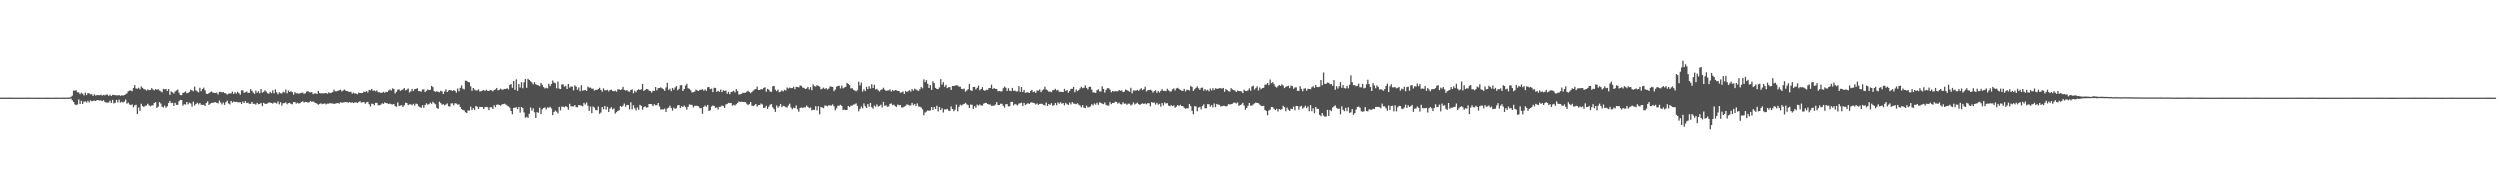<svg xmlns="http://www.w3.org/2000/svg" width="1920" height="150"><path fill="#4f4f4f" d="M0 74.973h1v1H0zM1 74.977h1v1H1zM2 74.977h1v1H2zM3 74.975h1v1H3zM4 74.975h1v1H4zM5 74.97h1v1H5zM6 74.979h1v1H6zM7 74.982h1v1H7zM8 74.982h1v1H8zM9 74.975h1v1H9zM10 74.984h1v1H10zM11 74.986h1v1H11zM12 74.989h1v1H12zM13 74.989h1v1H13zM14 74.986h1v1H14zM15 74.986h1v1H15zM16 74.989h1v1H16zM17 74.991h1v1H17zM18 74.989h1v1H18zM19 74.984h1v1H19zM20 74.977h1v1H20zM21 74.982h1v1H21zM22 74.984h1v1H22zM23 74.989h1v1H23zM24 74.986h1v1H24zM25 74.993h1v1H25zM26 74.998h1v1H26zM27 75.002h1v1H27zM28 75.007h1v1H28zM29 75.009h1v1H29zM30 75.002h1v1H30zM31 75h1v1H31zM32 74.993h1v1H32zM33 74.993h1v1H33zM34 75h1v1H34zM35 75.009h1v1H35zM36 75.009h1v1H36zM37 75.011h1v1H37zM38 75.005h1v1H38zM39 74.998h1v1H39zM40 74.993h1v1H40zM41 74.986h1v1H41zM42 74.979h1v1H42zM43 74.977h1v1H43zM44 74.984h1v1H44zM45 74.991h1v1H45zM46 74.993h1v1H46zM47 74.952h1v1H47zM48 74.973h1v1H48zM49 74.977h1v1H49zM50 74.959h1v1H50zM51 74.94h1v1H51zM52 74.915h1v1H52zM53 74.927h1v1H53zM54 74.384h1v1.213H54zM55 73.478h1v3.529H55zM56 69.566h1v8.775H56zM57 69.621h1v10.529H57zM58 69.278h1v11.504H58zM59 70.88h1v9.325H59zM60 70.949h1v5.443H60zM61 72.336h1v7.588H61zM62 71.239h1v6.187H62zM63 72.011h1v7.805H63zM64 73.283h1v4.866H64zM65 71.12h1v6.715H65zM66 73.034h1v5.743H66zM67 71.487h1v5.903H67zM68 71.663h1v7.027H68zM69 72.437h1v4.672H69zM70 72.272h1v5.571H70zM71 73.672h1v3.779H71zM72 72.437h1v4.804H72zM73 73.384h1v4.253H73zM74 72.99h1v3.882H74zM75 73.059h1v3.902H75zM76 73.144h1v4.118H76zM77 72.688h1v4.411H77zM78 73.446h1v4.255H78zM79 72.903h1v4.051H79zM80 73.217h1v5.026H80zM81 72.723h1v6.07H81zM82 72.533h1v6.285H82zM83 73.608h1v5.074H83zM84 72.718h1v4.642H84zM85 73.727h1v5.324H85zM86 72.807h1v3.886H86zM87 72.942h1v6.51H87zM88 73.119h1v5.834H88zM89 73.24h1v3.454H89zM90 73.256h1v5.445H90zM91 73.006h1v3.484H91zM92 73.599h1v5.189H92zM93 73.183h1v5.019H93zM94 73.38h1v5.379H94zM95 72.988h1v5.109H95zM96 72.379h1v4.072H96zM97 71.752h1v7.883H97zM98 70.09h1v8.704H98zM99 69.573h1v10.657H99zM100 69.459h1v11.289H100zM101 70.088h1v10.094H101zM102 67.543h1v14.914H102zM103 65.398h1v15.502H103zM104 67.923h1v12.495H104zM105 68.147h1v19.469H105zM106 67.365h1v15.209H106zM107 68.619h1v16.432H107zM108 66.456h1v13.225H108zM109 67.445h1v14.019H109zM110 68.477h1v13.738H110zM111 68.683h1v12.577H111zM112 69.555h1v11.474H112zM113 68.651h1v11.035H113zM114 69.283h1v11.611H114zM115 69.065h1v12.618H115zM116 67.728h1v13.376H116zM117 68.717h1v12.19H117zM118 69.386h1v9.725H118zM119 68.392h1v10.059H119zM120 68.98h1v13.925H120zM121 68.479h1v13.497H121zM122 69.543h1v8.92H122zM123 70.116h1v9.467H123zM124 70.933h1v10.95H124zM125 68.246h1v14.296H125zM126 68.591h1v12.534H126zM127 68.303h1v14.429H127zM128 69.832h1v11.849H128zM129 68.367h1v10.767H129zM130 72.881h1v4.644H130zM131 70.258h1v8.952H131zM132 70.869h1v8.059H132zM133 71.841h1v9.531H133zM134 70.292h1v8.659H134zM135 69.411h1v11.128H135zM136 68.804h1v11.675H136zM137 71.107h1v6.59H137zM138 73.013h1v3.667H138zM139 73.038h1v3.864H139zM140 71.386h1v9.73H140zM141 70.951h1v9.087H141zM142 70.226h1v10.103H142zM143 71.647h1v6.679H143zM144 71.345h1v8.782H144zM145 70.53h1v8.288H145zM146 68.839h1v10.645H146zM147 69.386h1v12.511H147zM148 70.093h1v7.979H148zM149 66.486h1v14.635H149zM150 69.381h1v10.492H150zM151 70.191h1v8.707H151zM152 70.967h1v9.22H152zM153 67.401h1v11.712H153zM154 70.061h1v10.362H154zM155 68.351h1v12.261H155zM156 67.332h1v13.175H156zM157 69.299h1v12.126H157zM158 71.926h1v7.148H158zM159 72.26h1v5.548H159zM160 71.475h1v9.096H160zM161 70.814h1v8.812H161zM162 70.182h1v8.885H162zM163 71.066h1v7.823H163zM164 71.299h1v7.388H164zM165 71.491h1v6.956H165zM166 71.059h1v7.997H166zM167 72.562h1v6.828H167zM168 70.544h1v6.69H168zM169 70.532h1v8.103H169zM170 70.94h1v9.302H170zM171 70.647h1v8.077H171zM172 71.516h1v9.064H172zM173 71.688h1v6.818H173zM174 72.649h1v4.64H174zM175 71.915h1v7.521H175zM176 71.722h1v8.464H176zM177 71.752h1v5.779H177zM178 70.37h1v8.446H178zM179 72.203h1v5.772H179zM180 70.786h1v7.599H180zM181 71.841h1v6.338H181zM182 70.505h1v7.984H182zM183 71.542h1v7.102H183zM184 72.711h1v5.779H184zM185 69.443h1v10.373H185zM186 69.376h1v8.581H186zM187 71.313h1v7.842H187zM188 70.805h1v6.853H188zM189 70.18h1v9.036H189zM190 71.31h1v7.551H190zM191 71.288h1v8.462H191zM192 68.55h1v11.176H192zM193 69.74h1v8.547H193zM194 71.139h1v8.615H194zM195 72.091h1v7.608H195zM196 69.527h1v10.879H196zM197 71.265h1v7.759H197zM198 70.074h1v9.979H198zM199 71.608h1v8.208H199zM200 68.397h1v10.611H200zM201 71.175h1v10.314H201zM202 70.539h1v8.4H202zM203 69.294h1v10.442H203zM204 70.301h1v9.453H204zM205 71.606h1v7.826H205zM206 71.871h1v6.828H206zM207 70.498h1v8.366H207zM208 71.59h1v7.521H208zM209 69.399h1v10.197H209zM210 71.654h1v7.061H210zM211 68.637h1v10.318H211zM212 70.85h1v8.725H212zM213 72.471h1v5.457H213zM214 70.933h1v9.254H214zM215 71.647h1v6.88H215zM216 71.741h1v9.364H216zM217 70.477h1v8.851H217zM218 71.04h1v8.141H218zM219 68.774h1v9.874H219zM220 71.695h1v8.38H220zM221 69.527h1v9.684H221zM222 70.567h1v8.363H222zM223 70.107h1v9.668H223zM224 70.777h1v9.327H224zM225 72.649h1v5.759H225zM226 70.715h1v7.732H226zM227 71.752h1v7.807H227zM228 71.64h1v7.263H228zM229 71.915h1v7.663H229zM230 71.651h1v7.574H230zM231 71.269h1v7.052H231zM232 71.047h1v6.729H232zM233 72.047h1v6.764H233zM234 71.622h1v6.61H234zM235 70.342h1v8.038H235zM236 69.997h1v8.817H236zM237 70.786h1v7.72H237zM238 70.901h1v6.624H238zM239 70.738h1v7.498H239zM240 72.37h1v5.491H240zM241 71.716h1v6.995H241zM242 71.734h1v7.363H242zM243 72.118h1v7.615H243zM244 69.802h1v10.643H244zM245 71.478h1v8.363H245zM246 71.711h1v7.608H246zM247 71.574h1v8.386H247zM248 71.706h1v7.949H248zM249 71.594h1v7.89H249zM250 71.32h1v8.865H250zM251 71.995h1v7.578H251zM252 70.91h1v8.695H252zM253 71.507h1v7.659H253zM254 71.274h1v8.167H254zM255 70.72h1v8.732H255zM256 68.79h1v11.041H256zM257 70.129h1v9.442H257zM258 70.15h1v9.178H258zM259 69.786h1v9.325H259zM260 69.299h1v10.316H260zM261 68.843h1v9.68H261zM262 70.182h1v8.663H262zM263 69.527h1v9.261H263zM264 68.772h1v9.748H264zM265 69.559h1v8.771H265zM266 69.864h1v8.695H266zM267 70.349h1v8.512H267zM268 70.605h1v7.775H268zM269 70.441h1v8.485H269zM270 71.951h1v6.631H270zM271 71.047h1v8.135H271zM272 71.807h1v6.892H272zM273 71.768h1v6.784H273zM274 72.416h1v6.752H274zM275 71.143h1v7.233H275zM276 71.411h1v6.294H276zM277 71.532h1v7.324H277zM278 71.361h1v7.247H278zM279 70.322h1v7.993H279zM280 70.731h1v8.931H280zM281 69.944h1v8.691H281zM282 71.029h1v7.198H282zM283 69.042h1v10.984H283zM284 69.353h1v12.449H284zM285 68.317h1v11.3H285zM286 69.667h1v10.119H286zM287 69.477h1v11.286H287zM288 70.127h1v8.805H288zM289 69.351h1v9.65H289zM290 70.873h1v9.998H290zM291 70.844h1v10H291zM292 71.317h1v9.046H292zM293 71.152h1v8.162H293zM294 70.507h1v9.256H294zM295 71.251h1v7.393H295zM296 70.47h1v8.684H296zM297 70.718h1v8.618H297zM298 69.539h1v10.368H298zM299 68.703h1v10.801H299zM300 69.527h1v10.572H300zM301 67.845h1v12.442H301zM302 68.454h1v11.437H302zM303 71.754h1v9.812H303zM304 70.523h1v11.428H304zM305 68.859h1v9.833H305zM306 68.603h1v12.85H306zM307 69.786h1v11.193H307zM308 69.205h1v11.621H308zM309 68.655h1v13.454H309zM310 67.621h1v13.232H310zM311 69.404h1v9.471H311zM312 68.788h1v10.364H312zM313 67.928h1v12.859H313zM314 70.951h1v9.153H314zM315 70.123h1v10.014H315zM316 68.246h1v12.591H316zM317 69.93h1v9.773H317zM318 68.511h1v12.667H318zM319 68.243h1v11.279H319zM320 67.809h1v12.151H320zM321 69.896h1v11.721H321zM322 70.031h1v12.232H322zM323 70.454h1v12.387H323zM324 68.784h1v12.065H324zM325 68.589h1v14.198H325zM326 70.718h1v9.899H326zM327 69.72h1v9.661H327zM328 68.687h1v11.673H328zM329 69.175h1v10.849H329zM330 68.941h1v9.911H330zM331 65.925h1v13.825H331zM332 66.941h1v11.236H332zM333 69.967h1v9.336H333zM334 70.544h1v9.599H334zM335 70.09h1v12.788H335zM336 70.477h1v13.147H336zM337 70.885h1v7.18H337zM338 69.662h1v9.54H338zM339 70.184h1v10.224H339zM340 72.171h1v7.844H340zM341 70.271h1v10.682H341zM342 68.621h1v11.586H342zM343 70.702h1v8.709H343zM344 69.557h1v11.95H344zM345 69.145h1v12.765H345zM346 69.328h1v10.117H346zM347 69.917h1v9.46H347zM348 69.143h1v11.687H348zM349 69.807h1v9.428H349zM350 71.152h1v8.4H350zM351 67.969h1v12.376H351zM352 70.074h1v10.069H352zM353 67.486h1v14.635H353zM354 65.604h1v18.109H354zM355 68.065h1v16.471H355zM356 68.703h1v16.068H356zM357 61.88h1v24.294H357zM358 62.093h1v24.685H358zM359 63.048h1v21.721H359zM360 63.256h1v21.666H360zM361 66.289h1v15.61H361zM362 69.754h1v14.823H362zM363 67.598h1v15.464H363zM364 68.834h1v15.596H364zM365 69.415h1v11.959H365zM366 69.413h1v12.616H366zM367 68.614h1v15.111H367zM368 70.258h1v11.838H368zM369 69.99h1v12.252H369zM370 69.585h1v12.616H370zM371 69.047h1v14.694H371zM372 69.823h1v12.518H372zM373 68.93h1v13.081H373zM374 69.736h1v12.655H374zM375 69.894h1v14.711H375zM376 69.191h1v13.166H376zM377 69.45h1v12.95H377zM378 70.145h1v13.495H378zM379 69.129h1v11.726H379zM380 68.642h1v13.694H380zM381 67.554h1v12.932H381zM382 69.358h1v10.867H382zM383 68.987h1v11.657H383zM384 68.076h1v13.076H384zM385 68.855h1v11.353H385zM386 68.77h1v11.167H386zM387 68.326h1v11.33H387zM388 68.324h1v11.978H388zM389 67.747h1v13.362H389zM390 68.669h1v13.042H390zM391 65.206h1v17.487H391zM392 64.506h1v20.762H392zM393 67.445h1v20.314H393zM394 62.18h1v20.696H394zM395 68.944h1v13.795H395zM396 60.933h1v21.38H396zM397 69.731h1v14.056H397zM398 64.494h1v17.642H398zM399 67.243h1v19.311H399zM400 63.114h1v19.057H400zM401 67.779h1v15.203H401zM402 63.21h1v23.186H402zM403 60.681h1v29.664H403zM404 67.415h1v22.31H404zM405 60.468h1v29.995H405zM406 61.462h1v25.96H406zM407 62.457h1v20.059H407zM408 63.348h1v21.664H408zM409 64.828h1v18.379H409zM410 63.121h1v23.175H410zM411 64.648h1v26.038H411zM412 65.236h1v20.904H412zM413 65.524h1v21.051H413zM414 66.179h1v16.512H414zM415 63.62h1v24.056H415zM416 65.149h1v18.872H416zM417 66.845h1v16.063H417zM418 67.957h1v14.575H418zM419 67.385h1v16.617H419zM420 67.861h1v14.635H420zM421 64.33h1v18.411H421zM422 66.154h1v15.846H422zM423 64.556h1v18.757H423zM424 61.828h1v26.619H424zM425 63.425h1v22.586H425zM426 63.947h1v20.934H426zM427 67.795h1v18.029H427zM428 62.661h1v24.406H428zM429 68.026h1v14.074H429zM430 68.427h1v16.363H430zM431 64.744h1v17.07H431zM432 64.861h1v17.121H432zM433 66.611h1v15.782H433zM434 65.826h1v15.697H434zM435 68.328h1v13.875H435zM436 64.481h1v19.812H436zM437 67.287h1v12.431H437zM438 66.408h1v15.182H438zM439 66.515h1v15.187H439zM440 69.408h1v12.293H440zM441 65.488h1v15.212H441zM442 66.543h1v15.768H442zM443 68.971h1v13.41H443zM444 67.179h1v13.477H444zM445 70.12h1v10.762H445zM446 65.44h1v15.722H446zM447 69.688h1v11.968H447zM448 69.283h1v9.734H448zM449 69.058h1v11.16H449zM450 69.834h1v8.872H450zM451 66.49h1v14.678H451zM452 67.278h1v17.938H452zM453 67.28h1v14.532H453zM454 68.085h1v18.83H454zM455 68.076h1v13.729H455zM456 69.594h1v12.996H456zM457 68.944h1v15.473H457zM458 69.086h1v15.67H458zM459 68.28h1v13.525H459zM460 67.358h1v20.046H460zM461 69.077h1v17.375H461zM462 70.335h1v11.817H462zM463 67.847h1v16.084H463zM464 69.326h1v12.016H464zM465 69.356h1v14.775H465zM466 68.9h1v13.085H466zM467 70.216h1v15.818H467zM468 69.129h1v14.328H468zM469 68.877h1v13.504H469zM470 69.834h1v14.18H470zM471 70.084h1v13.154H471zM472 69.566h1v17.656H472zM473 70.461h1v15.642H473zM474 68.607h1v16.615H474zM475 68.6h1v16.077H475zM476 69.152h1v12.261H476zM477 68.621h1v13.568H477zM478 66.721h1v14.454H478zM479 69.008h1v10.501H479zM480 69.601h1v12.435H480zM481 69.177h1v11.35H481zM482 70.2h1v10.423H482zM483 70.452h1v13.491H483zM484 69.067h1v9.531H484zM485 68.651h1v15.386H485zM486 71.624h1v9.174H486zM487 69.653h1v13.52H487zM488 70.825h1v13.962H488zM489 69.175h1v13.369H489zM490 68.614h1v15.699H490zM491 69.058h1v11.463H491zM492 68.543h1v12.767H492zM493 64.451h1v19.783H493zM494 69.864h1v12.392H494zM495 69.067h1v12.637H495zM496 68.237h1v14.399H496zM497 68.491h1v13.973H497zM498 69.605h1v10.256H498zM499 69.997h1v9.883H499zM500 71.063h1v9.02H500zM501 69.649h1v11.868H501zM502 69.901h1v10.14H502zM503 66.854h1v14.056H503zM504 69.349h1v11.396H504zM505 67.671h1v11.447H505zM506 67.573h1v14.189H506zM507 67.088h1v17.011H507zM508 67.779h1v16.212H508zM509 68.495h1v15.578H509zM510 69.745h1v13.658H510zM511 67.195h1v18.746H511zM512 63.643h1v19.737H512zM513 69.024h1v13.678H513zM514 68.04h1v13.127H514zM515 69.992h1v12.895H515zM516 67.525h1v17.489H516zM517 68.864h1v13.781H517zM518 67.17h1v16.452H518zM519 66.087h1v16.94H519zM520 69.324h1v11.561H520zM521 68.186h1v12.486H521zM522 65.488h1v17.436H522zM523 65.382h1v16.171H523zM524 69.866h1v12.364H524zM525 68.427h1v12.6H525zM526 65.685h1v16.601H526zM527 64.373h1v19.844H527zM528 67.795h1v14.234H528zM529 68.2h1v11.966H529zM530 69.319h1v11.133H530zM531 71.036h1v9.57H531zM532 70.741h1v11.788H532zM533 70.367h1v10.968H533zM534 68.8h1v12.38H534zM535 69.445h1v11.854H535zM536 69.866h1v11.794H536zM537 68.944h1v14.159H537zM538 68.978h1v13.994H538zM539 68.497h1v18.872H539zM540 69.644h1v12.419H540zM541 68.699h1v12.314H541zM542 69.846h1v12.14H542zM543 67.09h1v13.458H543zM544 66.833h1v18.428H544zM545 68.456h1v16.237H545zM546 68.056h1v13.74H546zM547 70.75h1v10.263H547zM548 67.365h1v14.044H548zM549 67.529h1v15.324H549zM550 70.525h1v11.884H550zM551 69.736h1v14.342H551zM552 70.507h1v11.584H552zM553 68.77h1v13.214H553zM554 70.708h1v10.33H554zM555 69.299h1v12.161H555zM556 69.832h1v13.085H556zM557 69.479h1v10.746H557zM558 71.979h1v7.862H558zM559 70.564h1v8.444H559zM560 72.272h1v6.96H560zM561 70.718h1v8.327H561zM562 70.319h1v10.808H562zM563 69.69h1v10.817H563zM564 70.997h1v10.069H564zM565 68.433h1v11.609H565zM566 69.926h1v9.151H566zM567 72.59h1v5.269H567zM568 72.423h1v5.905H568zM569 72.1h1v6.036H569zM570 71.159h1v7.13H570zM571 71.397h1v7.045H571zM572 71.244h1v7.185H572zM573 70.477h1v9.144H573zM574 69.72h1v11.078H574zM575 70.539h1v9.368H575zM576 71.597h1v6.8H576zM577 70.599h1v10.552H577zM578 69.587h1v11.888H578zM579 68.763h1v12.03H579zM580 68.317h1v11.534H580zM581 66.458h1v15.473H581zM582 69.127h1v11.591H582zM583 69.12h1v11.568H583zM584 68.413h1v11.08H584zM585 68.642h1v11.595H585zM586 67.607h1v15.347H586zM587 67.037h1v15.667H587zM588 70.402h1v10.778H588zM589 68.257h1v15.452H589zM590 68.896h1v13.021H590zM591 70.379h1v9.995H591zM592 70.528h1v9.462H592zM593 66.27h1v16.207H593zM594 65.927h1v17.917H594zM595 68.848h1v17.1H595zM596 69.99h1v11.03H596zM597 68.804h1v13.873H597zM598 70.786h1v10.819H598zM599 70.409h1v9.405H599zM600 69.436h1v12.827H600zM601 70.198h1v11.076H601zM602 68.987h1v12.554H602zM603 69.546h1v12.717H603zM604 67.156h1v15.463H604zM605 68.008h1v13.028H605zM606 67.303h1v12.335H606zM607 67.735h1v14.779H607zM608 67.619h1v16.347H608zM609 66.582h1v16.159H609zM610 68.523h1v14.537H610zM611 66.637h1v14.376H611zM612 66.866h1v17.045H612zM613 67.124h1v18.689H613zM614 65.63h1v17.267H614zM615 66.019h1v16.535H615zM616 67.257h1v15.761H616zM617 67.474h1v14.921H617zM618 68.356h1v14.118H618zM619 67.923h1v13.2H619zM620 66.742h1v15.356H620zM621 68.669h1v14.445H621zM622 66.895h1v15.644H622zM623 69.267h1v15.521H623zM624 64.815h1v19.48H624zM625 66.094h1v18.293H625zM626 66.529h1v15.051H626zM627 65.357h1v19.419H627zM628 66.019h1v15.592H628zM629 66.561h1v21.241H629zM630 68.655h1v13.458H630zM631 68.092h1v14.566H631zM632 67.291h1v15.853H632zM633 68.39h1v12.644H633zM634 67.653h1v13.504H634zM635 68.768h1v12.886H635zM636 68.056h1v12.726H636zM637 66.348h1v14.637H637zM638 66.573h1v14.523H638zM639 66.689h1v13.495H639zM640 69.978h1v11.616H640zM641 68.756h1v15.972H641zM642 66.557h1v16.642H642zM643 66.003h1v15.136H643zM644 65.774h1v15.406H644zM645 67.939h1v12.559H645zM646 65.739h1v15.603H646zM647 67.827h1v16.683H647zM648 67.165h1v17.002H648zM649 66.721h1v17.844H649zM650 63.636h1v20.785H650zM651 64.46h1v16.887H651zM652 65.417h1v16.86H652zM653 67.873h1v13.211H653zM654 67.756h1v13.413H654zM655 68.925h1v11.405H655zM656 69.491h1v10.659H656zM657 70.143h1v9.258H657zM658 69.301h1v12.016H658zM659 62.698h1v22.772H659zM660 65.568h1v18.109H660zM661 63.416h1v18.382H661zM662 70.303h1v12.955H662zM663 68.495h1v10.945H663zM664 69.985h1v11.643H664zM665 66.639h1v16.301H665zM666 68.47h1v11.44H666zM667 66.229h1v15.75H667zM668 68.06h1v11H668zM669 64.682h1v17.663H669zM670 67.577h1v15.882H670zM671 65.069h1v15.91H671zM672 68.722h1v13.147H672zM673 68.195h1v11.966H673zM674 69.406h1v12.493H674zM675 70.223h1v11.122H675zM676 69.04h1v11.369H676zM677 68.612h1v13.939H677zM678 67.392h1v10.902H678zM679 68.85h1v12.438H679zM680 69.848h1v10.982H680zM681 69.475h1v12.531H681zM682 69.402h1v12.367H682zM683 68.701h1v11.128H683zM684 70.301h1v9.084H684zM685 69.18h1v11.556H685zM686 69.926h1v10.439H686zM687 69.134h1v12.412H687zM688 69.397h1v12.747H688zM689 69.818h1v10.488H689zM690 69.978h1v10.849H690zM691 71.162h1v9.464H691zM692 70.93h1v11.572H692zM693 70.235h1v12.273H693zM694 72.125h1v9.815H694zM695 69.919h1v11.33H695zM696 70.644h1v9.503H696zM697 69.99h1v10.508H697zM698 69.255h1v11.817H698zM699 70.331h1v10.547H699zM700 68.477h1v10.531H700zM701 69.566h1v11.252H701zM702 68.113h1v11.728H702zM703 68.717h1v12.708H703zM704 69.443h1v9.973H704zM705 69.798h1v11.914H705zM706 68.488h1v13.5H706zM707 66.769h1v15.77H707zM708 67.822h1v16.194H708zM709 60.915h1v27.606H709zM710 63.027h1v23.438H710zM711 61.528h1v24.198H711zM712 64.357h1v20.451H712zM713 67.587h1v17.496H713zM714 65.417h1v19.359H714zM715 69.09h1v13.092H715zM716 62.45h1v21.987H716zM717 63.828h1v18.361H717zM718 67.474h1v16.226H718zM719 68.317h1v12.889H719zM720 68.463h1v17.146H720zM721 67.104h1v15.086H721zM722 60.832h1v23.584H722zM723 64.936h1v18.187H723zM724 63.091h1v23.36H724zM725 66.616h1v17.384H725zM726 65.142h1v18.86H726zM727 67.637h1v15.951H727zM728 66.996h1v17.94H728zM729 66.875h1v18.341H729zM730 69.086h1v12.692H730zM731 66.01h1v17.693H731zM732 66.069h1v19.339H732zM733 65.778h1v18.377H733zM734 65.408h1v14.905H734zM735 65.616h1v19.888H735zM736 66.557h1v15.523H736zM737 66.541h1v13.9H737zM738 68.234h1v12.77H738zM739 68.493h1v11.804H739zM740 67.976h1v11.82H740zM741 70.381h1v8.549H741zM742 69.495h1v10.645H742zM743 68.491h1v12.19H743zM744 64.492h1v18.485H744zM745 69.278h1v10.977H745zM746 69.88h1v10.607H746zM747 66.815h1v16.805H747zM748 66.717h1v14.77H748zM749 68.69h1v14.024H749zM750 67.454h1v12.847H750zM751 65.719h1v15.392H751zM752 69.326h1v10.89H752zM753 68.362h1v12.653H753zM754 66.911h1v14.191H754zM755 69.214h1v10.391H755zM756 69.736h1v9.322H756zM757 68.877h1v10.151H757zM758 69.143h1v10.787H758zM759 67.756h1v12.46H759zM760 67.534h1v12.76H760zM761 64.959h1v16.345H761zM762 68.344h1v12.882H762zM763 67.557h1v13.587H763zM764 68.305h1v11.978H764zM765 68.324h1v10.103H765zM766 70.15h1v10.469H766zM767 69.901h1v10.785H767zM768 70.189h1v9.487H768zM769 70.143h1v9.583H769zM770 67.802h1v13.477H770zM771 66.534h1v16.157H771zM772 67.39h1v12.561H772zM773 69.843h1v10.199H773zM774 67.726h1v13.964H774zM775 69.672h1v11.902H775zM776 69.967h1v8.322H776zM777 67.463h1v10.764H777zM778 69.761h1v11.234H778zM779 69.537h1v10.282H779zM780 70.322h1v10.009H780zM781 70.111h1v10.877H781zM782 66.145h1v13.445H782zM783 70.53h1v8.769H783zM784 66.806h1v12.06H784zM785 70.663h1v10.79H785zM786 69.061h1v9.968H786zM787 71.297h1v9.29H787zM788 70.889h1v9.158H788zM789 70.846h1v8.322H789zM790 71.413h1v8.453H790zM791 69.914h1v8.904H791zM792 69.012h1v9.558H792zM793 70.75h1v8.297H793zM794 70.251h1v9.08H794zM795 71.377h1v8.89H795zM796 69.367h1v10.156H796zM797 69.717h1v10.81H797zM798 68.655h1v11.19H798zM799 70.75h1v8.929H799zM800 69.392h1v10.359H800zM801 68.594h1v12H801zM802 66.602h1v14.39H802zM803 68.77h1v10.05H803zM804 69.337h1v12.055H804zM805 70.427h1v9.453H805zM806 70.28h1v10.261H806zM807 70.805h1v8.455H807zM808 69.363h1v11.824H808zM809 69.086h1v11.726H809zM810 68.207h1v10.95H810zM811 69.408h1v11.373H811zM812 68.994h1v9.721H812zM813 70.473h1v9.215H813zM814 70.5h1v8.064H814zM815 70.567h1v9.059H815zM816 70.708h1v8.46H816zM817 68.221h1v12.735H817zM818 69.843h1v9.128H818zM819 69.18h1v10.824H819zM820 71.175h1v9.391H820zM821 69.848h1v8.938H821zM822 68.225h1v12.01H822zM823 68.184h1v10.272H823zM824 66.772h1v12.749H824zM825 70.839h1v8.881H825zM826 68.701h1v11.355H826zM827 69.967h1v9.32H827zM828 69.17h1v11.227H828zM829 67.875h1v13.211H829zM830 66.63h1v15.791H830zM831 67.715h1v13.072H831zM832 67.397h1v15.356H832zM833 65.531h1v17.523H833zM834 67.504h1v13.593H834zM835 68.671h1v13.841H835zM836 66.65h1v15.667H836zM837 66.607h1v15.084H837zM838 68.866h1v11.17H838zM839 70.949h1v10.007H839zM840 70.99h1v8.453H840zM841 71.384h1v9.011H841zM842 69.255h1v9.654H842zM843 68.628h1v11.865H843zM844 70.159h1v8.428H844zM845 70.333h1v8.693H845zM846 66.259h1v13.367H846zM847 68.303h1v11.698H847zM848 71.141h1v7.537H848zM849 68.946h1v11.582H849zM850 67.719h1v13.369H850zM851 67.744h1v13.362H851zM852 68.816h1v9.604H852zM853 70.839h1v9.11H853zM854 69.83h1v9.21H854zM855 70.338h1v8.812H855zM856 69.997h1v8.052H856zM857 70.123h1v8.219H857zM858 70.09h1v9.547H858zM859 69.095h1v9.689H859zM860 69.706h1v10.3H860zM861 69.415h1v10.831H861zM862 70.722h1v7.816H862zM863 70.324h1v9.4H863zM864 68.708h1v10.801H864zM865 69.205h1v11.275H865zM866 69.72h1v9.886H866zM867 70.518h1v9.144H867zM868 67.456h1v13.584H868zM869 71.665h1v8.613H869zM870 69.443h1v9.21H870zM871 69.523h1v10.682H871zM872 69.573h1v9.989H872zM873 68.953h1v9.881H873zM874 69.781h1v10.169H874zM875 68.731h1v11.849H875zM876 67.738h1v12.099H876zM877 69.216h1v10.094H877zM878 68.477h1v11.419H878zM879 66.609h1v12.749H879zM880 70.21h1v9.92H880zM881 69.315h1v9.883H881zM882 69.106h1v10.256H882zM883 68.859h1v12.813H883zM884 69.546h1v8.878H884zM885 71.136h1v7.752H885zM886 69.958h1v8.771H886zM887 69.255h1v11.007H887zM888 71.31h1v7.67H888zM889 69.873h1v10.529H889zM890 71.013h1v8.707H890zM891 69.717h1v12.19H891zM892 68.491h1v10.652H892zM893 69.756h1v11.176H893zM894 69.786h1v8.915H894zM895 69.987h1v9.506H895zM896 68.138h1v11.087H896zM897 69.326h1v11.76H897zM898 70.239h1v11.373H898zM899 70.187h1v10.602H899zM900 68.63h1v12.861H900zM901 67.898h1v13.097H901zM902 69.539h1v13.264H902zM903 67.909h1v14.031H903zM904 67.417h1v13.211H904zM905 68.271h1v13.241H905zM906 69.047h1v11.46H906zM907 69.683h1v11.744H907zM908 69.786h1v11.758H908zM909 68.202h1v14.534H909zM910 70.214h1v13.33H910zM911 68.855h1v14.253H911zM912 68.996h1v14.223H912zM913 69.507h1v10.293H913zM914 65.964h1v15.578H914zM915 66.811h1v18.272H915zM916 69.848h1v17.913H916zM917 68.621h1v12.923H917zM918 67.472h1v14.248H918zM919 66.362h1v19.091H919zM920 67.783h1v14.839H920zM921 69.028h1v13.028H921zM922 67.435h1v16.587H922zM923 67.264h1v14.227H923zM924 69.617h1v10.529H924zM925 68.404h1v14.797H925zM926 69.569h1v13.523H926zM927 68.941h1v11.101H927zM928 70.118h1v9.888H928zM929 67.973h1v13.925H929zM930 69.486h1v11.243H930zM931 67.76h1v14.722H931zM932 69.214h1v10.265H932zM933 67.793h1v14.543H933zM934 68.147h1v11.685H934zM935 68.161h1v12.174H935zM936 67.74h1v12.765H936zM937 67.74h1v14.07H937zM938 68.074h1v13.445H938zM939 67.548h1v13.648H939zM940 70.438h1v10.865H940zM941 68.33h1v13.461H941zM942 69.164h1v12.193H942zM943 70.081h1v9.895H943zM944 70.372h1v9.899H944zM945 67.673h1v12.325H945zM946 68.726h1v11.012H946zM947 69.161h1v9.689H947zM948 69.637h1v9.224H948zM949 70.656h1v8.83H949zM950 69.509h1v9.112H950zM951 69.933h1v11.376H951zM952 69.997h1v10.705H952zM953 70.242h1v9.993H953zM954 71.516h1v7.455H954zM955 68.861h1v12.232H955zM956 69.823h1v14.399H956zM957 69.93h1v12.944H957zM958 69.308h1v11.93H958zM959 67.884h1v11.218H959zM960 69.688h1v11.405H960zM961 66.426h1v14.71H961zM962 65.84h1v14.385H962zM963 68.793h1v10.609H963zM964 67.641h1v11.096H964zM965 66.3h1v12.788H965zM966 69.498h1v9.826H966zM967 67.239h1v13.081H967zM968 68.578h1v12.671H968zM969 67.641h1v13.838H969zM970 67.442h1v13.745H970zM971 65h1v19.432H971zM972 64.899h1v20.364H972zM973 63.68h1v24.827H973zM974 65.458h1v19.458H974zM975 61.073h1v23.147H975zM976 63.922h1v18.26H976zM977 63.1h1v19.249H977zM978 64.652h1v18.952H978zM979 66.47h1v18.048H979zM980 67.204h1v16.281H980zM981 66.202h1v19.48H981zM982 65.206h1v18.551H982zM983 65.916h1v18.425H983zM984 64.735h1v19.114H984zM985 65.671h1v15.573H985zM986 67.696h1v14.653H986zM987 66.721h1v18.734H987zM988 66.243h1v16.443H988zM989 65.845h1v18.439H989zM990 67.747h1v17.501H990zM991 65.73h1v17.784H991zM992 66.122h1v17.633H992zM993 68.166h1v13.767H993zM994 67.177h1v17.537H994zM995 67.051h1v14.324H995zM996 69.781h1v11.632H996zM997 69.809h1v14.397H997zM998 66.174h1v15.711H998zM999 68.253h1v13.122H999zM1000 70.074h1v13.365H1000zM1001 68.092h1v14.454H1001zM1002 67.76h1v13.454H1002zM1003 69.69h1v13.342H1003zM1004 68.156h1v13.61H1004zM1005 68.328h1v17.139H1005zM1006 68.536h1v12.211H1006zM1007 67.065h1v18.347H1007zM1008 66.216h1v16.928H1008zM1009 67.413h1v19.567H1009zM1010 65.213h1v16.912H1010zM1011 66.799h1v16.775H1011zM1012 66.955h1v16.72H1012zM1013 66.575h1v21.653H1013zM1014 61.434h1v27.8H1014zM1015 65.449h1v21.378H1015zM1016 55.671h1v33.044H1016zM1017 64.389h1v25.271H1017zM1018 64.371h1v25.123H1018zM1019 63.387h1v20.977H1019zM1020 63.604h1v25.445H1020zM1021 64.7h1v19.707H1021zM1022 64.572h1v20.764H1022zM1023 65.884h1v16.686H1023zM1024 61.56h1v20.16H1024zM1025 68.896h1v12.039H1025zM1026 66.147h1v16.704H1026zM1027 67.996h1v15.605H1027zM1028 66.179h1v17.272H1028zM1029 63.103h1v24.69H1029zM1030 67.429h1v14.303H1030zM1031 65.389h1v18.997H1031zM1032 67.68h1v17.771H1032zM1033 67.939h1v14.926H1033zM1034 65.927h1v19.476H1034zM1035 67.843h1v14.566H1035zM1036 65.073h1v21.559H1036zM1037 57.887h1v28.382H1037zM1038 63.13h1v20.613H1038zM1039 65.38h1v22.799H1039zM1040 65.419h1v21.534H1040zM1041 66.243h1v17.89H1041zM1042 65.891h1v16.269H1042zM1043 64.277h1v17.562H1043zM1044 67.09h1v15.667H1044zM1045 67.056h1v18.421H1045zM1046 64.465h1v21.353H1046zM1047 67.891h1v17.597H1047zM1048 67.413h1v14.791H1048zM1049 64.73h1v20.556H1049zM1050 61.258h1v24.289H1050zM1051 64.538h1v19.423H1051zM1052 66.866h1v17.34H1052zM1053 69.864h1v14.438H1053zM1054 63.92h1v19.581H1054zM1055 65.687h1v18.096H1055zM1056 67.79h1v14.303H1056zM1057 65.533h1v16.585H1057zM1058 66.717h1v15.351H1058zM1059 68.806h1v13.545H1059zM1060 68.493h1v14.665H1060zM1061 68.976h1v10.65H1061zM1062 69.731h1v12.007H1062zM1063 68.431h1v13.296H1063zM1064 66.076h1v17.098H1064zM1065 64.197h1v20.819H1065zM1066 70.633h1v10.41H1066zM1067 66.341h1v18.116H1067zM1068 64.641h1v16.747H1068zM1069 67.12h1v14.106H1069zM1070 67.03h1v18.533H1070zM1071 66.927h1v13.951H1071zM1072 67.834h1v17.723H1072zM1073 67.435h1v14.96H1073zM1074 66.76h1v14.52H1074zM1075 69.585h1v11.879H1075zM1076 68.056h1v15.328H1076zM1077 68.642h1v15.173H1077zM1078 66.632h1v15.928H1078zM1079 70.081h1v10.327H1079zM1080 66.859h1v16.104H1080zM1081 66.545h1v14.324H1081zM1082 69.64h1v12.527H1082zM1083 65.634h1v15.978H1083zM1084 65.327h1v15.232H1084zM1085 67.923h1v17.984H1085zM1086 66.206h1v17.285H1086zM1087 66.497h1v16.786H1087zM1088 64.082h1v17.743H1088zM1089 66.199h1v16.519H1089zM1090 64.629h1v21.067H1090zM1091 68.175h1v12.321H1091zM1092 67.962h1v15.065H1092zM1093 68.243h1v14.93H1093zM1094 66.119h1v16.917H1094zM1095 69.843h1v13.024H1095zM1096 67.628h1v18.78H1096zM1097 68.745h1v14.418H1097zM1098 70.123h1v12.117H1098zM1099 68.607h1v14.566H1099zM1100 68.415h1v16.878H1100zM1101 68.459h1v14.511H1101zM1102 67.641h1v12.41H1102zM1103 65.854h1v16.5H1103zM1104 65.385h1v16.697H1104zM1105 69.173h1v11.17H1105zM1106 67.257h1v18.293H1106zM1107 68.044h1v11.538H1107zM1108 66.868h1v14.36H1108zM1109 68.685h1v12.152H1109zM1110 71.281h1v12.232H1110zM1111 70.036h1v14.351H1111zM1112 69.468h1v9.629H1112zM1113 68.994h1v14.44H1113zM1114 66.845h1v15.889H1114zM1115 68.41h1v14.292H1115zM1116 66.309h1v15.791H1116zM1117 67.728h1v14.216H1117zM1118 64.327h1v15.209H1118zM1119 68.106h1v16.484H1119zM1120 69.344h1v13.912H1120zM1121 68.724h1v13.376H1121zM1122 62.606h1v19.004H1122zM1123 69.445h1v13.012H1123zM1124 65.549h1v18.78H1124zM1125 68.427h1v14.781H1125zM1126 67.793h1v15.626H1126zM1127 67.923h1v12.957H1127zM1128 65.897h1v21.753H1128zM1129 65.275h1v17.416H1129zM1130 68.532h1v12.339H1130zM1131 68.63h1v13.692H1131zM1132 69.315h1v13.166H1132zM1133 68.495h1v12.71H1133zM1134 66.458h1v15.667H1134zM1135 67.136h1v17.796H1135zM1136 64.714h1v16.857H1136zM1137 68.653h1v12.376H1137zM1138 69.006h1v12.133H1138zM1139 69.772h1v13.472H1139zM1140 66.394h1v14.351H1140zM1141 68.61h1v13.399H1141zM1142 68.33h1v13.333H1142zM1143 65.87h1v15.109H1143zM1144 66.717h1v15.795H1144zM1145 68.024h1v13.868H1145zM1146 65.625h1v18.187H1146zM1147 68.461h1v15.223H1147zM1148 67.408h1v16.04H1148zM1149 69.756h1v11.243H1149zM1150 68.399h1v10.833H1150zM1151 68.616h1v14.763H1151zM1152 67.889h1v13.317H1152zM1153 69.763h1v10.288H1153zM1154 65.412h1v16.445H1154zM1155 66.087h1v19.902H1155zM1156 68.612h1v14.44H1156zM1157 68.083h1v16.223H1157zM1158 70.145h1v11.659H1158zM1159 65.511h1v17.764H1159zM1160 65.62h1v17.375H1160zM1161 67.623h1v16.837H1161zM1162 70.084h1v10.378H1162zM1163 69.255h1v14.369H1163zM1164 65.202h1v19.009H1164zM1165 67.33h1v20.765H1165zM1166 65.936h1v21.991H1166zM1167 66.662h1v15.045H1167zM1168 64.948h1v20.213H1168zM1169 67.012h1v20.861H1169zM1170 66.101h1v18.764H1170zM1171 69.234h1v12.369H1171zM1172 66.316h1v16.537H1172zM1173 66.513h1v18.654H1173zM1174 67.184h1v16.411H1174zM1175 66.689h1v16.37H1175zM1176 67.435h1v14.784H1176zM1177 68.816h1v11.646H1177zM1178 68.587h1v13.069H1178zM1179 70.528h1v9.236H1179zM1180 69.846h1v10.481H1180zM1181 71.178h1v9.526H1181zM1182 69.443h1v9.375H1182zM1183 70.729h1v9.098H1183zM1184 70.205h1v8.968H1184zM1185 70.908h1v9.748H1185zM1186 70.443h1v8.773H1186zM1187 68.994h1v9.38H1187zM1188 70.935h1v8.219H1188zM1189 70.301h1v10.43H1189zM1190 69.479h1v10.561H1190zM1191 69.358h1v12.751H1191zM1192 69.523h1v10.714H1192zM1193 70.219h1v9.517H1193zM1194 71.706h1v9.503H1194zM1195 71.75h1v6.127H1195zM1196 71.159h1v8.515H1196zM1197 71.059h1v8.778H1197zM1198 70.045h1v9.778H1198zM1199 67.248h1v13.749H1199zM1200 70.296h1v11.083H1200zM1201 68.362h1v11.82H1201zM1202 66.282h1v15.766H1202zM1203 70.544h1v13.092H1203zM1204 71.123h1v7.434H1204zM1205 70.28h1v9.746H1205zM1206 69.184h1v11.639H1206zM1207 67.836h1v11.884H1207zM1208 68.324h1v13.461H1208zM1209 66.662h1v15.138H1209zM1210 69.267h1v11.87H1210zM1211 68.019h1v13.541H1211zM1212 67.76h1v14.862H1212zM1213 67.772h1v14.019H1213zM1214 67.667h1v14.685H1214zM1215 67.559h1v14.211H1215zM1216 68.948h1v14.589H1216zM1217 68.651h1v10.687H1217zM1218 68.321h1v13.992H1218zM1219 67.548h1v14.612H1219zM1220 66.08h1v15.209H1220zM1221 65.984h1v18.613H1221zM1222 68.898h1v13.438H1222zM1223 68.136h1v11.9H1223zM1224 68.305h1v14.779H1224zM1225 64.796h1v16.592H1225zM1226 65.055h1v19.682H1226zM1227 67.326h1v13.811H1227zM1228 66.211h1v13.353H1228zM1229 66.907h1v14.472H1229zM1230 68.724h1v14.566H1230zM1231 67.77h1v12.449H1231zM1232 66.243h1v16.814H1232zM1233 67.738h1v14.9H1233zM1234 67.49h1v15.766H1234zM1235 70.134h1v13.71H1235zM1236 64.089h1v17.922H1236zM1237 62.613h1v21.412H1237zM1238 65.131h1v18.737H1238zM1239 68.301h1v14.294H1239zM1240 67.749h1v15.507H1240zM1241 65.511h1v15.878H1241zM1242 65.904h1v15.69H1242zM1243 67.957h1v13.436H1243zM1244 67.541h1v15.518H1244zM1245 66.957h1v17.15H1245zM1246 67.923h1v15.035H1246zM1247 66.172h1v17.306H1247zM1248 66.875h1v16.542H1248zM1249 67.738h1v13.678H1249zM1250 66.293h1v17.134H1250zM1251 66.98h1v15.379H1251zM1252 66.909h1v14.905H1252zM1253 68.539h1v12.504H1253zM1254 68.914h1v12.731H1254zM1255 68.34h1v13.635H1255zM1256 67.873h1v14.511H1256zM1257 68.662h1v11.428H1257zM1258 68.328h1v12.987H1258zM1259 66.703h1v15.095H1259zM1260 69.667h1v10.991H1260zM1261 66.248h1v14.388H1261zM1262 65.884h1v18.814H1262zM1263 68.534h1v16.214H1263zM1264 69.008h1v14.438H1264zM1265 68.951h1v10.874H1265zM1266 69.896h1v8.482H1266zM1267 67.504h1v14.015H1267zM1268 66.618h1v14.896H1268zM1269 67.067h1v13.541H1269zM1270 70.187h1v11.176H1270zM1271 68.143h1v12.332H1271zM1272 66.946h1v15.534H1272zM1273 67.035h1v15.34H1273zM1274 67.653h1v12.852H1274zM1275 67.879h1v15.425H1275zM1276 66.93h1v16.837H1276zM1277 66.074h1v16.466H1277zM1278 67.184h1v16.835H1278zM1279 66.154h1v17.111H1279zM1280 68.044h1v11.971H1280zM1281 66.742h1v16.537H1281zM1282 68.303h1v12.408H1282zM1283 67.184h1v14.241H1283zM1284 66.424h1v15.734H1284zM1285 67.758h1v14.635H1285zM1286 69.463h1v12.802H1286zM1287 56.886h1v31.355H1287zM1288 57.678h1v31.41H1288zM1289 63.879h1v28.798H1289zM1290 55.117h1v35.717H1290zM1291 51.83h1v44.168H1291zM1292 46.632h1v41.513H1292zM1293 51.558h1v45.768H1293zM1294 49.37h1v45.58H1294zM1295 50.949h1v42.204H1295zM1296 57.008h1v35.56H1296zM1297 62.176h1v25.557H1297zM1298 63.506h1v28.508H1298zM1299 65.838h1v21.701H1299zM1300 59.191h1v29.48H1300zM1301 55.744h1v34.607H1301zM1302 63.078h1v25.96H1302zM1303 56.458h1v38.139H1303zM1304 58.731h1v31.119H1304zM1305 51.984h1v35.678H1305zM1306 51.405h1v39.199H1306zM1307 57.644h1v34.129H1307zM1308 64.506h1v21.142H1308zM1309 58.596h1v32.493H1309zM1310 55.513h1v35.145H1310zM1311 59.539h1v29.952H1311zM1312 64.622h1v26.642H1312zM1313 61.839h1v37.446H1313zM1314 55.95h1v40.08H1314zM1315 58.173h1v33.234H1315zM1316 59.207h1v22.504H1316zM1317 61.352h1v29.709H1317zM1318 62.402h1v26.686H1318zM1319 62.148h1v24.289H1319zM1320 64.149h1v17.292H1320zM1321 60.963h1v30.231H1321zM1322 65.11h1v20.627H1322zM1323 58.468h1v29.902H1323zM1324 62.517h1v24.987H1324zM1325 58.232h1v27.011H1325zM1326 63.137h1v27.876H1326zM1327 65.302h1v23.328H1327zM1328 64.073h1v24.012H1328zM1329 62.718h1v22.323H1329zM1330 64.314h1v23.236H1330zM1331 64.014h1v19.625H1331zM1332 67.671h1v19.155H1332zM1333 63.762h1v18.769H1333zM1334 64.931h1v20.84H1334zM1335 60.081h1v25.232H1335zM1336 67.074h1v25.72H1336zM1337 65.087h1v23.571H1337zM1338 59.905h1v28.888H1338zM1339 64.428h1v24.058H1339zM1340 58.967h1v26.319H1340zM1341 62.263h1v28.455H1341zM1342 61.345h1v26.081H1342zM1343 64.929h1v24.45H1343zM1344 64.655h1v21.291H1344zM1345 62.679h1v26.056H1345zM1346 66.914h1v16.94H1346zM1347 66.085h1v18.833H1347zM1348 64.893h1v21.025H1348zM1349 68.523h1v13.509H1349zM1350 64.767h1v20.785H1350zM1351 64.348h1v20.925H1351zM1352 68.992h1v13.889H1352zM1353 67.28h1v14.42H1353zM1354 64.49h1v20.998H1354zM1355 66.167h1v20.028H1355zM1356 68.481h1v17.471H1356zM1357 63.512h1v19.352H1357zM1358 65.426h1v18.785H1358zM1359 66.369h1v16.489H1359zM1360 66.055h1v18.551H1360zM1361 60.036h1v23.142H1361zM1362 63.995h1v17.585H1362zM1363 63.558h1v18.375H1363zM1364 65.099h1v18.137H1364zM1365 68.701h1v12.623H1365zM1366 66.964h1v15.933H1366zM1367 68.671h1v16.114H1367zM1368 69.855h1v10.897H1368zM1369 65.41h1v16.528H1369zM1370 62.377h1v25.544H1370zM1371 68.156h1v12.987H1371zM1372 65.755h1v20.13H1372zM1373 63.963h1v18.78H1373zM1374 70.93h1v11.09H1374zM1375 65.813h1v19.476H1375zM1376 63.043h1v23.362H1376zM1377 67.637h1v17.762H1377zM1378 66.586h1v17.066H1378zM1379 66.541h1v18.148H1379zM1380 63.982h1v16.457H1380zM1381 67.799h1v12.953H1381zM1382 66.788h1v17.256H1382zM1383 67.117h1v12.46H1383zM1384 66.907h1v18.725H1384zM1385 67.374h1v18.304H1385zM1386 68.042h1v15.173H1386zM1387 68.717h1v16.047H1387zM1388 65.513h1v17.07H1388zM1389 64.872h1v21.353H1389zM1390 68.198h1v16.542H1390zM1391 63.288h1v19.686H1391zM1392 62.981h1v19.686H1392zM1393 65.952h1v19.1H1393zM1394 65.591h1v15.601H1394zM1395 63.817h1v20.895H1395zM1396 69.658h1v13.424H1396zM1397 68.52h1v12.458H1397zM1398 64.984h1v17.512H1398zM1399 68.63h1v13.495H1399zM1400 68.912h1v11.659H1400zM1401 67.14h1v17.979H1401zM1402 67.815h1v12.813H1402zM1403 68.005h1v13.266H1403zM1404 66.82h1v14.298H1404zM1405 66.348h1v17.633H1405zM1406 64.341h1v17.203H1406zM1407 66.479h1v16.2H1407zM1408 63.425h1v18.102H1408zM1409 65.359h1v18.821H1409zM1410 66.243h1v15.127H1410zM1411 65.476h1v20.16H1411zM1412 69.804h1v10.101H1412zM1413 68.204h1v13.502H1413zM1414 68.218h1v17.215H1414zM1415 68.786h1v12.701H1415zM1416 68.996h1v13.012H1416zM1417 68.642h1v13.365H1417zM1418 68.964h1v14.804H1418zM1419 69.351h1v11.284H1419zM1420 65.641h1v19.471H1420zM1421 67.731h1v14.079H1421zM1422 67.415h1v13.85H1422zM1423 67.266h1v13.841H1423zM1424 64.73h1v17.114H1424zM1425 66.694h1v13.962H1425zM1426 62.695h1v18.812H1426zM1427 65.776h1v16.132H1427zM1428 68.34h1v12.71H1428zM1429 68.612h1v15.084H1429zM1430 64.764h1v15.827H1430zM1431 69.69h1v11.55H1431zM1432 69.967h1v10.943H1432zM1433 65.755h1v16.748H1433zM1434 66.264h1v15.17H1434zM1435 69.814h1v8.695H1435zM1436 67.188h1v16.86H1436zM1437 67.587h1v12.016H1437zM1438 70.505h1v10.197H1438zM1439 67.589h1v13.749H1439zM1440 66.655h1v16.503H1440zM1441 69.619h1v12.289H1441zM1442 70.127h1v9.998H1442zM1443 67.495h1v14.225H1443zM1444 66.93h1v14.477H1444zM1445 68.587h1v12.412H1445zM1446 65.92h1v16.406H1446zM1447 65.788h1v13.886H1447zM1448 67.392h1v10.984H1448zM1449 66.559h1v15.198H1449zM1450 67.502h1v12.898H1450zM1451 70.033h1v9.366H1451zM1452 69.216h1v12.756H1452zM1453 68.493h1v13.092H1453zM1454 70.221h1v10.922H1454zM1455 67.93h1v12.85H1455zM1456 66.408h1v17.07H1456zM1457 68.182h1v12.39H1457zM1458 66.051h1v16.235H1458zM1459 65.797h1v16.885H1459zM1460 69.539h1v12.026H1460zM1461 67.962h1v13.731H1461zM1462 69.01h1v13.193H1462zM1463 69.109h1v13.818H1463zM1464 69.706h1v11.046H1464zM1465 69.074h1v13.294H1465zM1466 70.846h1v10.774H1466zM1467 70.967h1v8.196H1467zM1468 68.424h1v14.099H1468zM1469 70.683h1v12.094H1469zM1470 69.141h1v11.371H1470zM1471 69.802h1v10.723H1471zM1472 69.44h1v10.382H1472zM1473 70.022h1v11.103H1473zM1474 67.722h1v13.49H1474zM1475 69.436h1v11.03H1475zM1476 70.216h1v9.979H1476zM1477 67.005h1v12.774H1477zM1478 69.539h1v11.504H1478zM1479 69.072h1v10.52H1479zM1480 69.489h1v10.327H1480zM1481 67.22h1v12.605H1481zM1482 69.91h1v8.938H1482zM1483 68.685h1v11.222H1483zM1484 70.319h1v10.076H1484zM1485 70.187h1v8.267H1485zM1486 67.541h1v11.939H1486zM1487 69.859h1v9.586H1487zM1488 70.228h1v9.563H1488zM1489 69.095h1v9.574H1489zM1490 68.291h1v12.584H1490zM1491 69.77h1v12.076H1491zM1492 69.724h1v10.401H1492zM1493 66.573h1v15.585H1493zM1494 69.91h1v11.698H1494zM1495 71.269h1v10.066H1495zM1496 65.067h1v16.173H1496zM1497 68.738h1v11.623H1497zM1498 70.528h1v11.115H1498zM1499 67.465h1v14.768H1499zM1500 69.372h1v10.304H1500zM1501 68.8h1v13.523H1501zM1502 70.09h1v10.13H1502zM1503 70.109h1v10.339H1503zM1504 68.461h1v14.923H1504zM1505 69.901h1v9.048H1505zM1506 67.962h1v15.965H1506zM1507 71.063h1v8.739H1507zM1508 70.104h1v11.495H1508zM1509 68.871h1v13.255H1509zM1510 67.751h1v11.211H1510zM1511 69.344h1v10.16H1511zM1512 69.594h1v11.385H1512zM1513 70.61h1v10.81H1513zM1514 70.338h1v9.826H1514zM1515 67.715h1v13.838H1515zM1516 70.095h1v9.799H1516zM1517 70.605h1v8.993H1517zM1518 68.122h1v11.211H1518zM1519 70.116h1v8.469H1519zM1520 69.912h1v8.24H1520zM1521 68.177h1v11.188H1521zM1522 69.749h1v11.962H1522zM1523 69.23h1v8.384H1523zM1524 68.98h1v12.625H1524zM1525 67.896h1v11.879H1525zM1526 71.029h1v8.46H1526zM1527 69.445h1v10.22H1527zM1528 67.765h1v11.504H1528zM1529 70.324h1v9.123H1529zM1530 66.735h1v12.692H1530zM1531 67.763h1v13.001H1531zM1532 68.271h1v10.423H1532zM1533 68.049h1v14.308H1533zM1534 69.502h1v10.254H1534zM1535 70.175h1v11.025H1535zM1536 68.063h1v11.412H1536zM1537 70.642h1v9.004H1537zM1538 68.136h1v13.115H1538zM1539 71.242h1v7.267H1539zM1540 69.978h1v12.163H1540zM1541 69.23h1v11.774H1541zM1542 70.221h1v8.576H1542zM1543 68.58h1v13.159H1543zM1544 70.706h1v8.844H1544zM1545 69.768h1v10.341H1545zM1546 70.715h1v8.487H1546zM1547 69.624h1v10.574H1547zM1548 71.354h1v7.517H1548zM1549 68.168h1v11.973H1549zM1550 69.928h1v9.091H1550zM1551 68.912h1v9.609H1551zM1552 70.683h1v10.391H1552zM1553 68.344h1v9.895H1553zM1554 70.374h1v9.098H1554zM1555 71.219h1v6.75H1555zM1556 68.974h1v11.923H1556zM1557 70.976h1v9.222H1557zM1558 71.125h1v9.204H1558zM1559 69.191h1v12.035H1559zM1560 70.219h1v9.968H1560zM1561 70.063h1v9.92H1561zM1562 67.964h1v10.943H1562zM1563 70.498h1v10.211H1563zM1564 70.848h1v9.142H1564zM1565 68.882h1v12.14H1565zM1566 70.553h1v8.542H1566zM1567 70.37h1v10.224H1567zM1568 69.262h1v10.726H1568zM1569 69.678h1v11.11H1569zM1570 71.789h1v7.146H1570zM1571 70.541h1v6.8H1571zM1572 68.873h1v10.604H1572zM1573 70.743h1v7.251H1573zM1574 71.482h1v7.45H1574zM1575 70.672h1v6.965H1575zM1576 71.585h1v8.107H1576zM1577 70.063h1v8.052H1577zM1578 71.164h1v5.839H1578zM1579 72.059h1v6.336H1579zM1580 69.949h1v8.668H1580zM1581 72.038h1v5.274H1581zM1582 71.523h1v6.663H1582zM1583 71.919h1v5.61H1583zM1584 72.427h1v3.674H1584zM1585 72.182h1v5.01H1585zM1586 72.743h1v3.804H1586zM1587 72.464h1v3.777H1587zM1588 73.986h1v3.01H1588zM1589 73.203h1v3.129H1589zM1590 72.784h1v4.305H1590zM1591 73.45h1v2.765H1591zM1592 73.471h1v2.577H1592zM1593 73.29h1v3.074H1593zM1594 73.331h1v2.866H1594zM1595 73.775h1v1.957H1595zM1596 73.732h1v2.33H1596zM1597 74.014h1v1.879H1597zM1598 74.144h1v1.506H1598zM1599 74.187h1v1.344H1599zM1600 74.233h1v1.247H1600zM1601 74.073h1v1.419H1601zM1602 74.117h1v1.302H1602zM1603 74.242h1v1.174H1603zM1604 74.254h1v1.174H1604zM1605 74.435h1v1.005H1605zM1606 74.32h1v1H1606zM1607 73.922h1v1.387H1607zM1608 74.05h1v1.364H1608zM1609 74.016h1v1.222H1609zM1610 74.208h1v1.357H1610zM1611 74.318h1v1H1611zM1612 74.393h1v1H1612zM1613 74.272h1v1H1613zM1614 74.286h1v1.174H1614zM1615 74.345h1v1H1615zM1616 74.467h1v1H1616zM1617 74.389h1v1H1617zM1618 74.437h1v1H1618zM1619 74.503h1v1H1619zM1620 74.588h1v1H1620zM1621 74.467h1v1H1621zM1622 74.682h1v1H1622zM1623 74.645h1v1H1623zM1624 74.593h1v1H1624zM1625 74.62h1v1H1625zM1626 74.698h1v1H1626zM1627 74.643h1v1H1627zM1628 74.757h1v1H1628zM1629 74.682h1v1H1629zM1630 74.698h1v1H1630zM1631 74.652h1v1H1631zM1632 74.684h1v1H1632zM1633 74.68h1v1H1633zM1634 74.712h1v1H1634zM1635 74.698h1v1H1635zM1636 74.709h1v1H1636zM1637 74.755h1v1H1637zM1638 74.757h1v1H1638zM1639 74.778h1v1H1639zM1640 74.721h1v1H1640zM1641 74.833h1v1H1641zM1642 74.757h1v1H1642zM1643 74.792h1v1H1643zM1644 74.805h1v1H1644zM1645 74.831h1v1H1645zM1646 74.84h1v1H1646zM1647 74.844h1v1H1647zM1648 74.812h1v1H1648zM1649 74.844h1v1H1649zM1650 74.837h1v1H1650zM1651 74.865h1v1H1651zM1652 74.849h1v1H1652zM1653 74.824h1v1H1653zM1654 74.842h1v1H1654zM1655 74.842h1v1H1655zM1656 74.86h1v1H1656zM1657 74.844h1v1H1657zM1658 74.824h1v1H1658zM1659 74.824h1v1H1659zM1660 74.851h1v1H1660zM1661 74.879h1v1H1661zM1662 74.828h1v1H1662zM1663 74.883h1v1H1663zM1664 74.851h1v1H1664zM1665 74.874h1v1H1665zM1666 74.888h1v1H1666zM1667 74.886h1v1H1667zM1668 74.927h1v1H1668zM1669 74.934h1v1H1669zM1670 74.934h1v1H1670zM1671 74.927h1v1H1671zM1672 74.934h1v1H1672zM1673 74.931h1v1H1673zM1674 74.931h1v1H1674zM1675 74.934h1v1H1675zM1676 74.938h1v1H1676zM1677 74.938h1v1H1677zM1678 74.938h1v1H1678zM1679 74.931h1v1H1679zM1680 74.931h1v1H1680zM1681 74.931h1v1H1681zM1682 74.929h1v1H1682zM1683 74.931h1v1H1683zM1684 74.934h1v1H1684zM1685 74.943h1v1H1685zM1686 74.95h1v1H1686zM1687 74.954h1v1H1687zM1688 74.963h1v1H1688zM1689 74.966h1v1H1689zM1690 74.97h1v1H1690zM1691 74.97h1v1H1691zM1692 74.977h1v1H1692zM1693 74.977h1v1H1693zM1694 74.986h1v1H1694zM1695 74.998h1v1H1695zM1696 75.005h1v1H1696zM1697 75.002h1v1H1697zM1698 75.002h1v1H1698zM1699 75.002h1v1H1699zM1700 74.995h1v1H1700zM1701 74.993h1v1H1701zM1702 74.986h1v1H1702zM1703 74.986h1v1H1703zM1704 74.975h1v1H1704zM1705 74.968h1v1H1705zM1706 74.963h1v1H1706zM1707 74.975h1v1H1707zM1708 74.961h1v1H1708zM1709 74.963h1v1H1709zM1710 74.963h1v1H1710zM1711 74.968h1v1H1711zM1712 74.97h1v1H1712zM1713 74.961h1v1H1713zM1714 74.961h1v1H1714zM1715 74.961h1v1H1715zM1716 74.97h1v1H1716zM1717 74.97h1v1H1717zM1718 74.966h1v1H1718zM1719 74.961h1v1H1719zM1720 74.957h1v1H1720zM1721 74.954h1v1H1721zM1722 74.954h1v1H1722zM1723 74.968h1v1H1723zM1724 74.979h1v1H1724zM1725 74.989h1v1H1725zM1726 74.993h1v1H1726zM1727 75.005h1v1H1727zM1728 75.005h1v1H1728zM1729 75.002h1v1H1729zM1730 74.979h1v1H1730zM1731 74.963h1v1H1731zM1732 74.959h1v1H1732zM1733 74.973h1v1H1733zM1734 74.977h1v1H1734zM1735 74.984h1v1H1735zM1736 74.989h1v1H1736zM1737 74.986h1v1H1737zM1738 74.989h1v1H1738zM1739 74.989h1v1H1739zM1740 74.986h1v1H1740zM1741 74.989h1v1H1741zM1742 74.989h1v1H1742zM1743 74.993h1v1H1743zM1744 74.991h1v1H1744zM1745 74.989h1v1H1745zM1746 74.991h1v1H1746zM1747 74.989h1v1H1747zM1748 74.989h1v1H1748zM1749 74.993h1v1H1749zM1750 74.986h1v1H1750zM1751 74.993h1v1H1751zM1752 74.993h1v1H1752zM1753 74.991h1v1H1753zM1754 74.993h1v1H1754zM1755 74.989h1v1H1755zM1756 74.991h1v1H1756zM1757 74.989h1v1H1757zM1758 74.991h1v1H1758zM1759 74.989h1v1H1759zM1760 74.984h1v1H1760zM1761 74.986h1v1H1761zM1762 74.986h1v1H1762zM1763 74.982h1v1H1763zM1764 74.975h1v1H1764zM1765 74.966h1v1H1765zM1766 74.966h1v1H1766zM1767 74.968h1v1H1767zM1768 74.982h1v1H1768zM1769 74.989h1v1H1769zM1770 74.993h1v1H1770zM1771 74.989h1v1H1771zM1772 74.982h1v1H1772zM1773 74.975h1v1H1773zM1774 74.973h1v1H1774zM1775 74.975h1v1H1775zM1776 74.97h1v1H1776zM1777 74.977h1v1H1777zM1778 74.986h1v1H1778zM1779 75h1v1H1779zM1780 75.011h1v1H1780zM1781 75.014h1v1H1781zM1782 75.011h1v1H1782zM1783 75.011h1v1H1783zM1784 75.011h1v1H1784zM1785 75.011h1v1H1785zM1786 75.009h1v1H1786zM1787 75.002h1v1H1787zM1788 75.002h1v1H1788zM1789 75h1v1H1789zM1790 74.991h1v1H1790zM1791 74.989h1v1H1791zM1792 74.984h1v1H1792zM1793 74.984h1v1H1793zM1794 74.984h1v1H1794zM1795 74.991h1v1H1795zM1796 74.991h1v1H1796zM1797 74.989h1v1H1797zM1798 74.991h1v1H1798zM1799 74.998h1v1H1799zM1800 74.993h1v1H1800zM1801 74.989h1v1H1801zM1802 74.989h1v1H1802zM1803 74.986h1v1H1803zM1804 74.982h1v1H1804zM1805 74.984h1v1H1805zM1806 74.984h1v1H1806zM1807 74.979h1v1H1807zM1808 74.975h1v1H1808zM1809 74.973h1v1H1809zM1810 74.97h1v1H1810zM1811 74.97h1v1H1811zM1812 74.982h1v1H1812zM1813 74.986h1v1H1813zM1814 74.998h1v1H1814zM1815 75.002h1v1H1815zM1816 75h1v1H1816zM1817 75h1v1H1817zM1818 74.998h1v1H1818zM1819 74.998h1v1H1819zM1820 74.993h1v1H1820zM1821 74.989h1v1H1821zM1822 74.989h1v1H1822zM1823 74.986h1v1H1823zM1824 74.973h1v1H1824zM1825 74.97h1v1H1825zM1826 74.963h1v1H1826zM1827 74.963h1v1H1827zM1828 74.963h1v1H1828zM1829 74.97h1v1H1829zM1830 74.97h1v1H1830zM1831 74.989h1v1H1831zM1832 74.993h1v1H1832zM1833 74.998h1v1H1833zM1834 75.014h1v1H1834zM1835 75.018h1v1H1835zM1836 75.021h1v1H1836zM1837 75.021h1v1H1837zM1838 75.018h1v1H1838zM1839 75.009h1v1H1839zM1840 75.005h1v1H1840zM1841 74.998h1v1H1841zM1842 74.989h1v1H1842zM1843 74.982h1v1H1843zM1844 74.984h1v1H1844zM1845 74.986h1v1H1845zM1846 74.984h1v1H1846zM1847 74.986h1v1H1847zM1848 74.986h1v1H1848zM1849 74.986h1v1H1849zM1850 74.986h1v1H1850zM1851 74.982h1v1H1851zM1852 74.975h1v1H1852zM1853 74.973h1v1H1853zM1854 74.975h1v1H1854zM1855 74.975h1v1H1855zM1856 74.973h1v1H1856zM1857 74.975h1v1H1857zM1858 74.977h1v1H1858zM1859 74.977h1v1H1859zM1860 74.97h1v1H1860zM1861 74.968h1v1H1861zM1862 74.97h1v1H1862zM1863 74.975h1v1H1863zM1864 74.982h1v1H1864zM1865 74.989h1v1H1865zM1866 74.993h1v1H1866zM1867 74.989h1v1H1867zM1868 75.005h1v1H1868zM1869 75.002h1v1H1869zM1870 75.002h1v1H1870zM1871 75.005h1v1H1871zM1872 75.005h1v1H1872zM1873 75.005h1v1H1873zM1874 75.005h1v1H1874zM1875 75.009h1v1H1875zM1876 75.011h1v1H1876zM1877 75.005h1v1H1877zM1878 74.998h1v1H1878zM1879 74.993h1v1H1879zM1880 74.995h1v1H1880zM1881 74.991h1v1H1881zM1882 74.982h1v1H1882zM1883 74.982h1v1H1883zM1884 74.982h1v1H1884zM1885 74.989h1v1H1885zM1886 74.989h1v1H1886zM1887 74.986h1v1H1887zM1888 74.986h1v1H1888zM1889 74.989h1v1H1889zM1890 74.989h1v1H1890zM1891 74.991h1v1H1891zM1892 74.989h1v1H1892zM1893 74.993h1v1H1893zM1894 74.989h1v1H1894zM1895 74.989h1v1H1895zM1896 74.993h1v1H1896zM1897 74.991h1v1H1897zM1898 74.986h1v1H1898zM1899 74.989h1v1H1899zM1900 74.993h1v1H1900zM1901 74.993h1v1H1901zM1902 74.986h1v1H1902zM1903 74.989h1v1H1903zM1904 74.989h1v1H1904zM1905 74.998h1v1H1905zM1906 74.998h1v1H1906zM1907 74.998h1v1H1907zM1908 74.991h1v1H1908zM1909 74.982h1v1H1909zM1910 74.975h1v1H1910zM1911 74.973h1v1H1911zM1912 74.973h1v1H1912zM1913 74.975h1v1H1913zM1914 74.975h1v1H1914zM1915 74.984h1v1H1915zM1916 74.991h1v1H1916zM1917 150h1v1H1917zM1918 150h1v1H1918zM1919 150h1v1H1919z"/></svg>